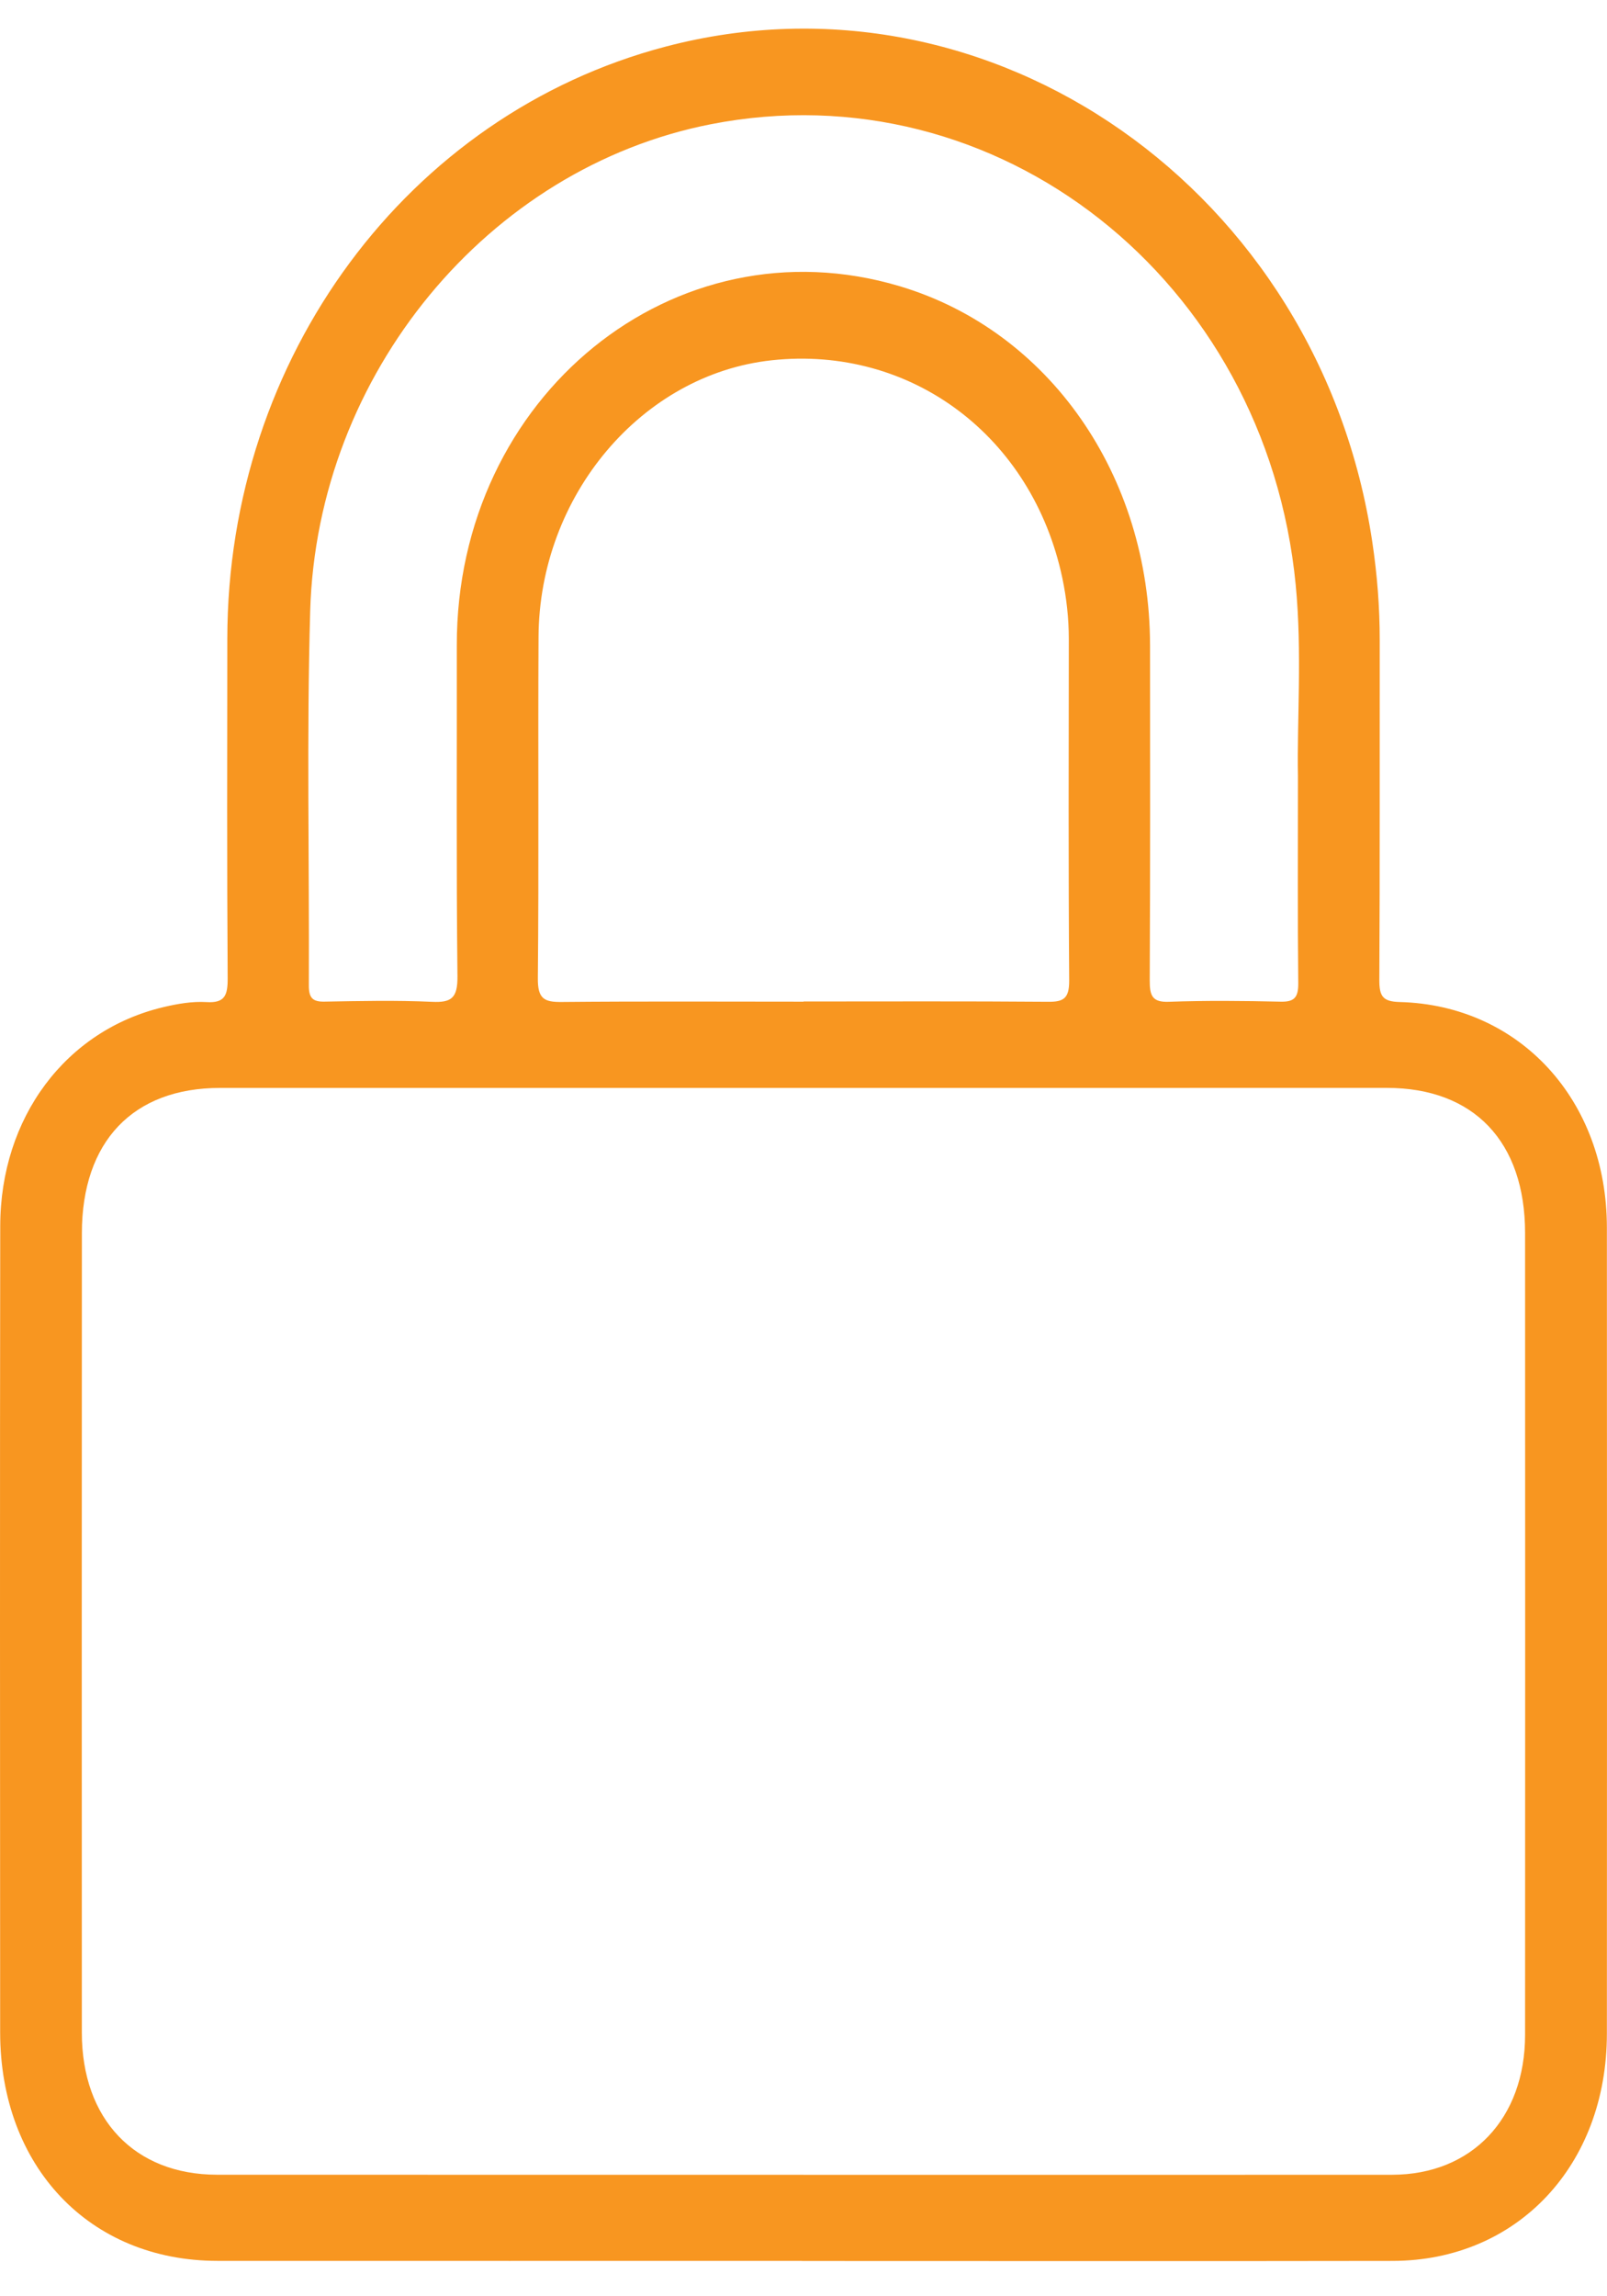 <svg width="42" height="60" viewBox="0 0 42 60" fill="none" xmlns="http://www.w3.org/2000/svg">
<path d="M20.958 59.075C15.865 59.075 10.772 59.078 5.679 59.075C2.342 59.072 0.006 56.615 0.004 53.105C0.001 46.082 -0.004 39.06 0.006 32.037C0.01 29.197 1.721 26.918 4.273 26.315C4.641 26.228 5.027 26.161 5.399 26.184C5.877 26.213 5.953 26.008 5.95 25.558C5.931 22.6 5.938 19.643 5.941 16.684C5.947 9.342 10.655 2.988 17.4 1.217C25.922 -1.021 34.498 4.992 35.866 14.163C35.993 15.012 36.061 15.865 36.06 16.726C36.057 19.684 36.066 22.643 36.05 25.6C36.048 26.034 36.139 26.17 36.58 26.182C39.723 26.264 41.995 28.748 41.997 32.073C42 39.095 42.002 46.118 41.997 53.14C41.995 56.582 39.652 59.07 36.399 59.076C31.252 59.085 26.105 59.078 20.958 59.078V59.076V59.075ZM21.002 56.826C26.131 56.826 31.259 56.829 36.387 56.825C38.465 56.822 39.859 55.355 39.859 53.17C39.862 46.186 39.862 39.203 39.859 32.219C39.859 29.831 38.518 28.426 36.248 28.426C26.081 28.426 15.915 28.426 5.748 28.427C3.476 28.427 2.141 29.828 2.14 32.221C2.136 39.185 2.136 46.15 2.139 53.114C2.139 55.373 3.518 56.822 5.67 56.824C10.78 56.827 15.891 56.824 21.001 56.825L21.002 56.826ZM33.923 20.278C33.895 18.828 34.035 17.047 33.864 15.281C33.089 7.297 26.064 1.782 18.579 3.246C12.766 4.383 8.287 9.767 8.107 15.965C8.013 19.224 8.086 22.488 8.072 25.75C8.071 26.076 8.173 26.177 8.477 26.172C9.415 26.155 10.356 26.134 11.292 26.177C11.798 26.201 11.963 26.08 11.956 25.504C11.924 22.624 11.943 19.743 11.939 16.863C11.928 10.35 17.632 5.723 23.513 7.478C27.416 8.642 30.051 12.418 30.057 16.859C30.06 19.778 30.063 22.696 30.049 25.615C30.047 26.016 30.114 26.192 30.547 26.176C31.521 26.141 32.496 26.15 33.471 26.173C33.822 26.181 33.934 26.069 33.931 25.693C33.913 23.995 33.923 22.297 33.923 20.276V20.278ZM21.002 26.172V26.168C23.131 26.168 25.261 26.159 27.39 26.176C27.792 26.18 27.947 26.095 27.944 25.62C27.922 22.645 27.931 19.671 27.934 16.697C27.934 16.16 27.875 15.63 27.766 15.11C26.984 11.396 23.813 9.021 20.169 9.414C16.778 9.779 14.095 12.945 14.075 16.64C14.058 19.615 14.086 22.59 14.057 25.564C14.052 26.102 14.228 26.184 14.671 26.181C16.781 26.161 18.893 26.173 21.004 26.173L21.002 26.172Z" fill="#F89620"/>
</svg>
